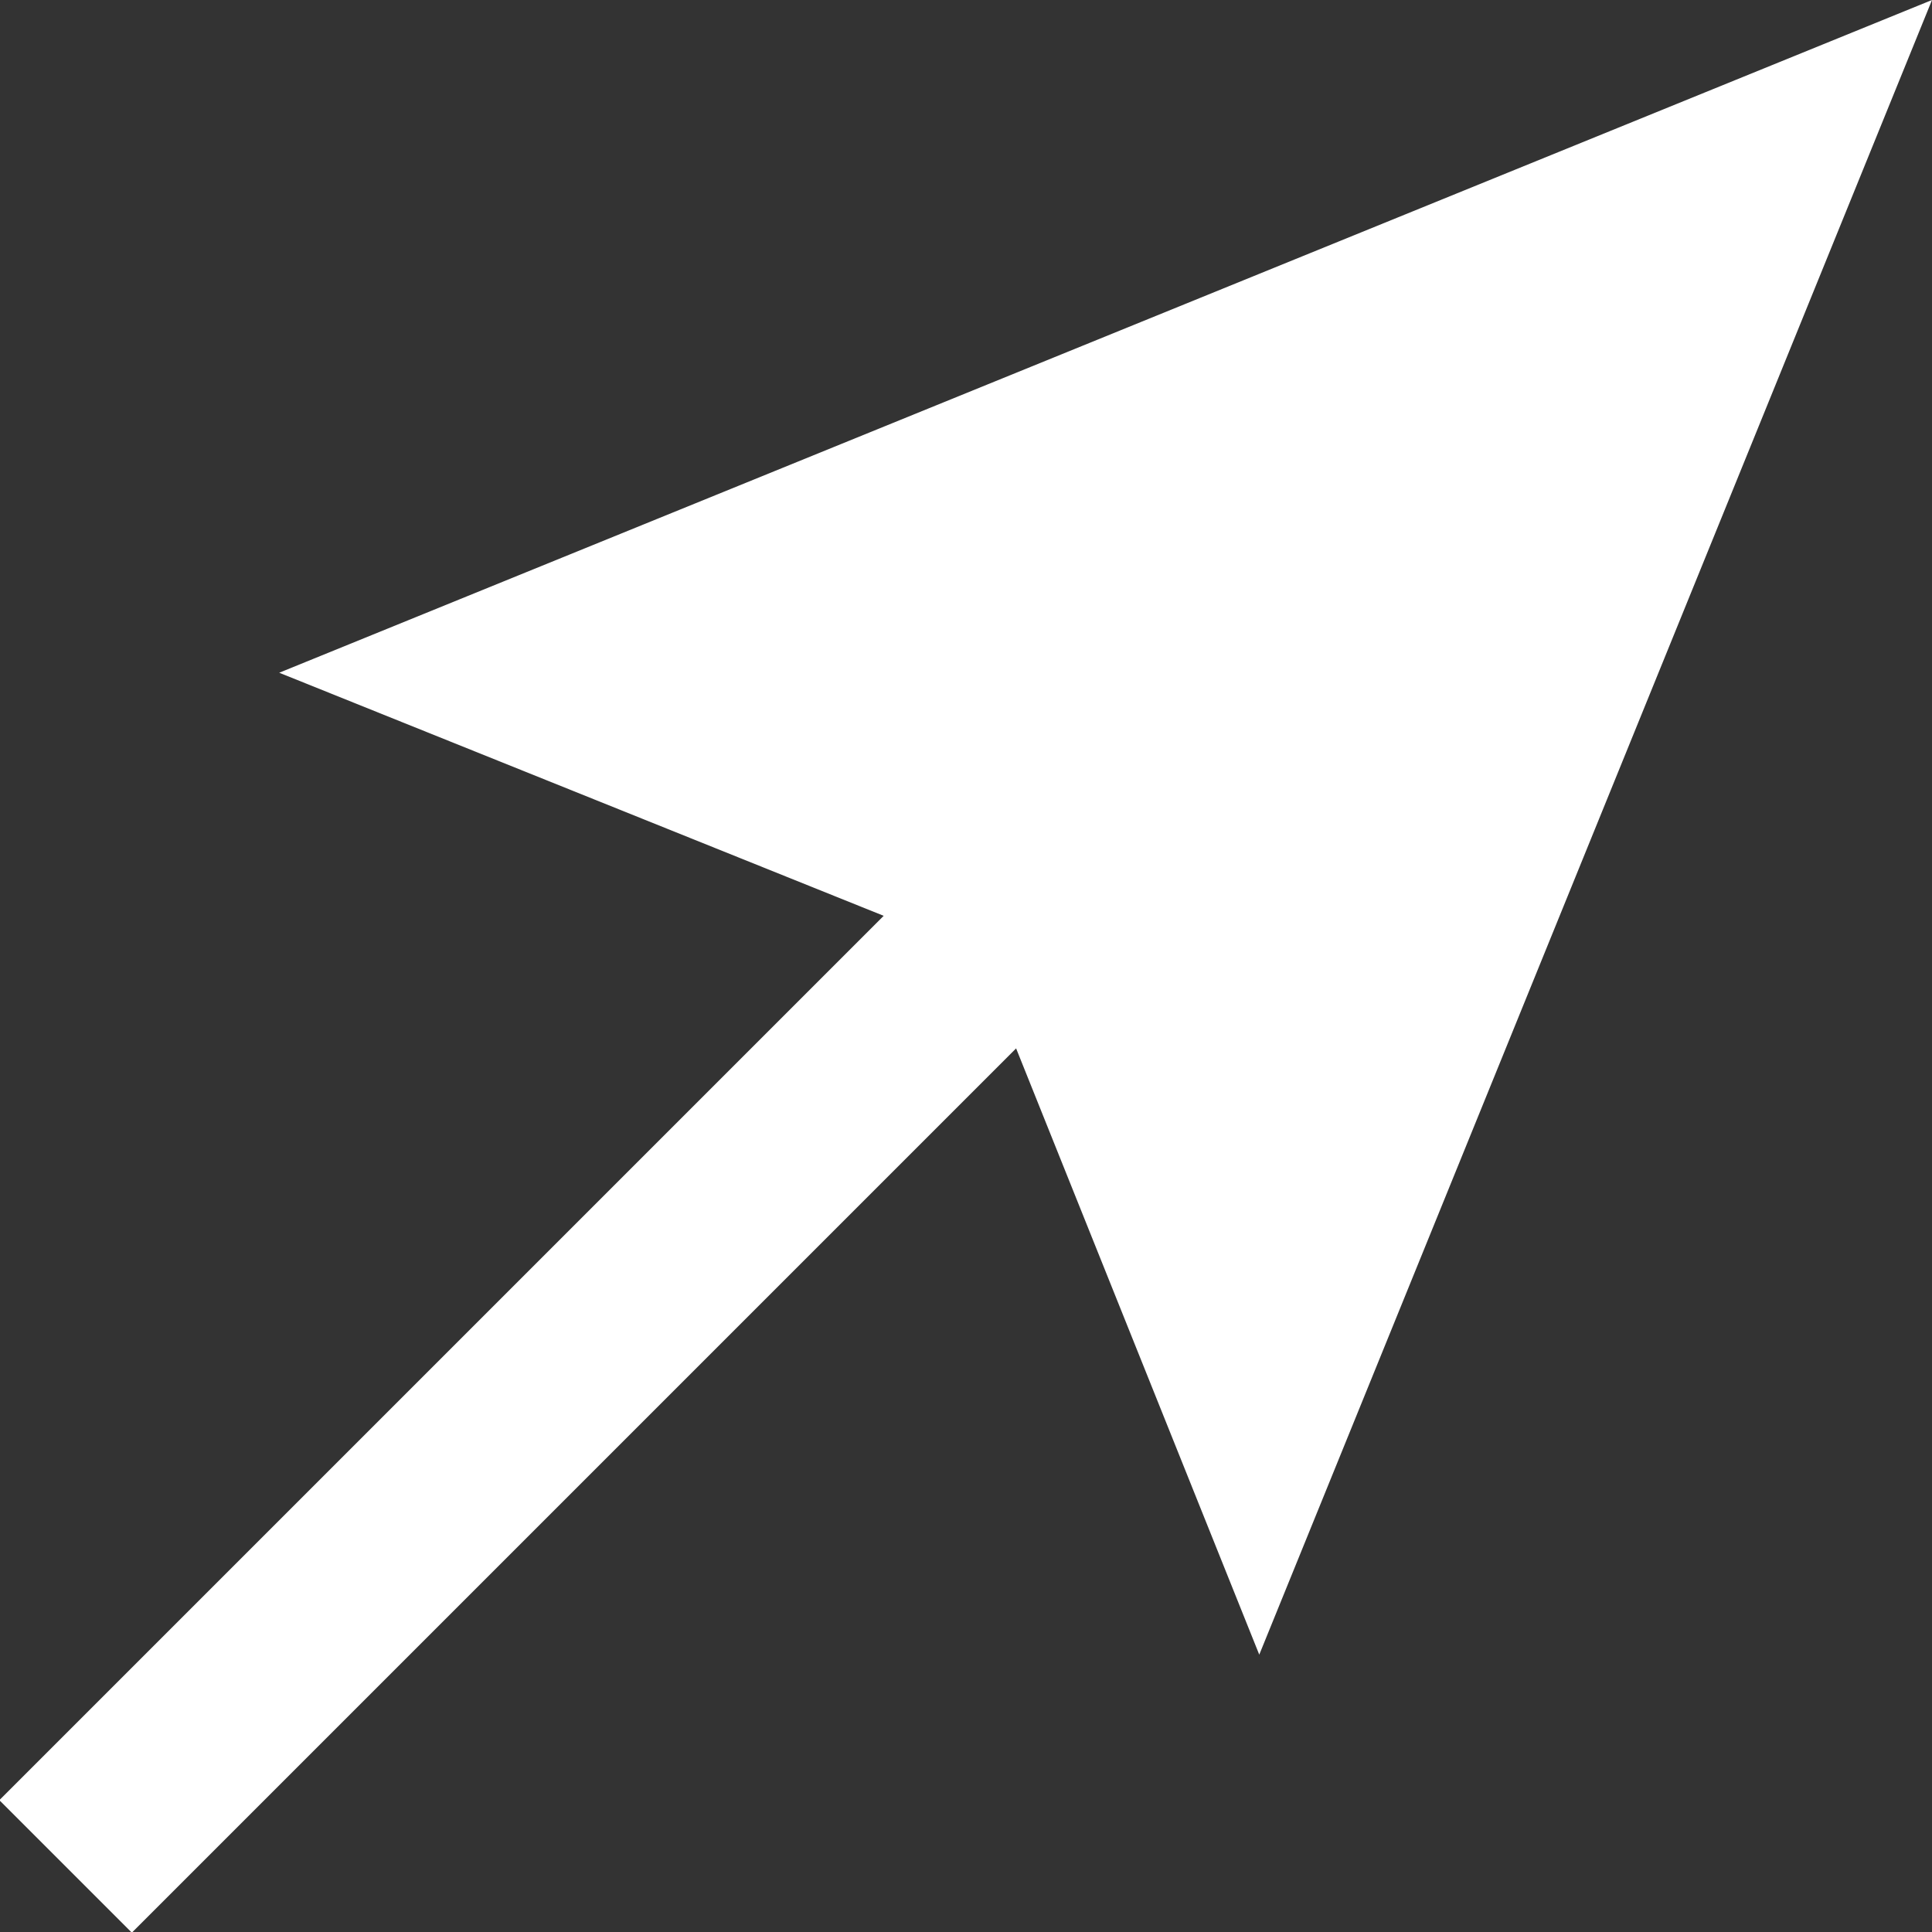 <svg xmlns="http://www.w3.org/2000/svg" viewBox="0 0 10.31 10.31"><rect x="0" y="0" width="10.31" height="10.31" fill="#333333" stroke="none"/><defs><style>.cls-1{fill:none;stroke:#fff;stroke-miterlimit:10;}.cls-2{fill:#fff;}</style></defs><g id="Layer_2" data-name="Layer 2"><g id="GUI"><line class="cls-1" x1="6.09" y1="4.22" x2="0.35" y2="9.96"/><polygon class="cls-2" points="1.49 3.59 5.22 5.09 6.72 8.83 10.31 0 1.49 3.59"/></g></g></svg>